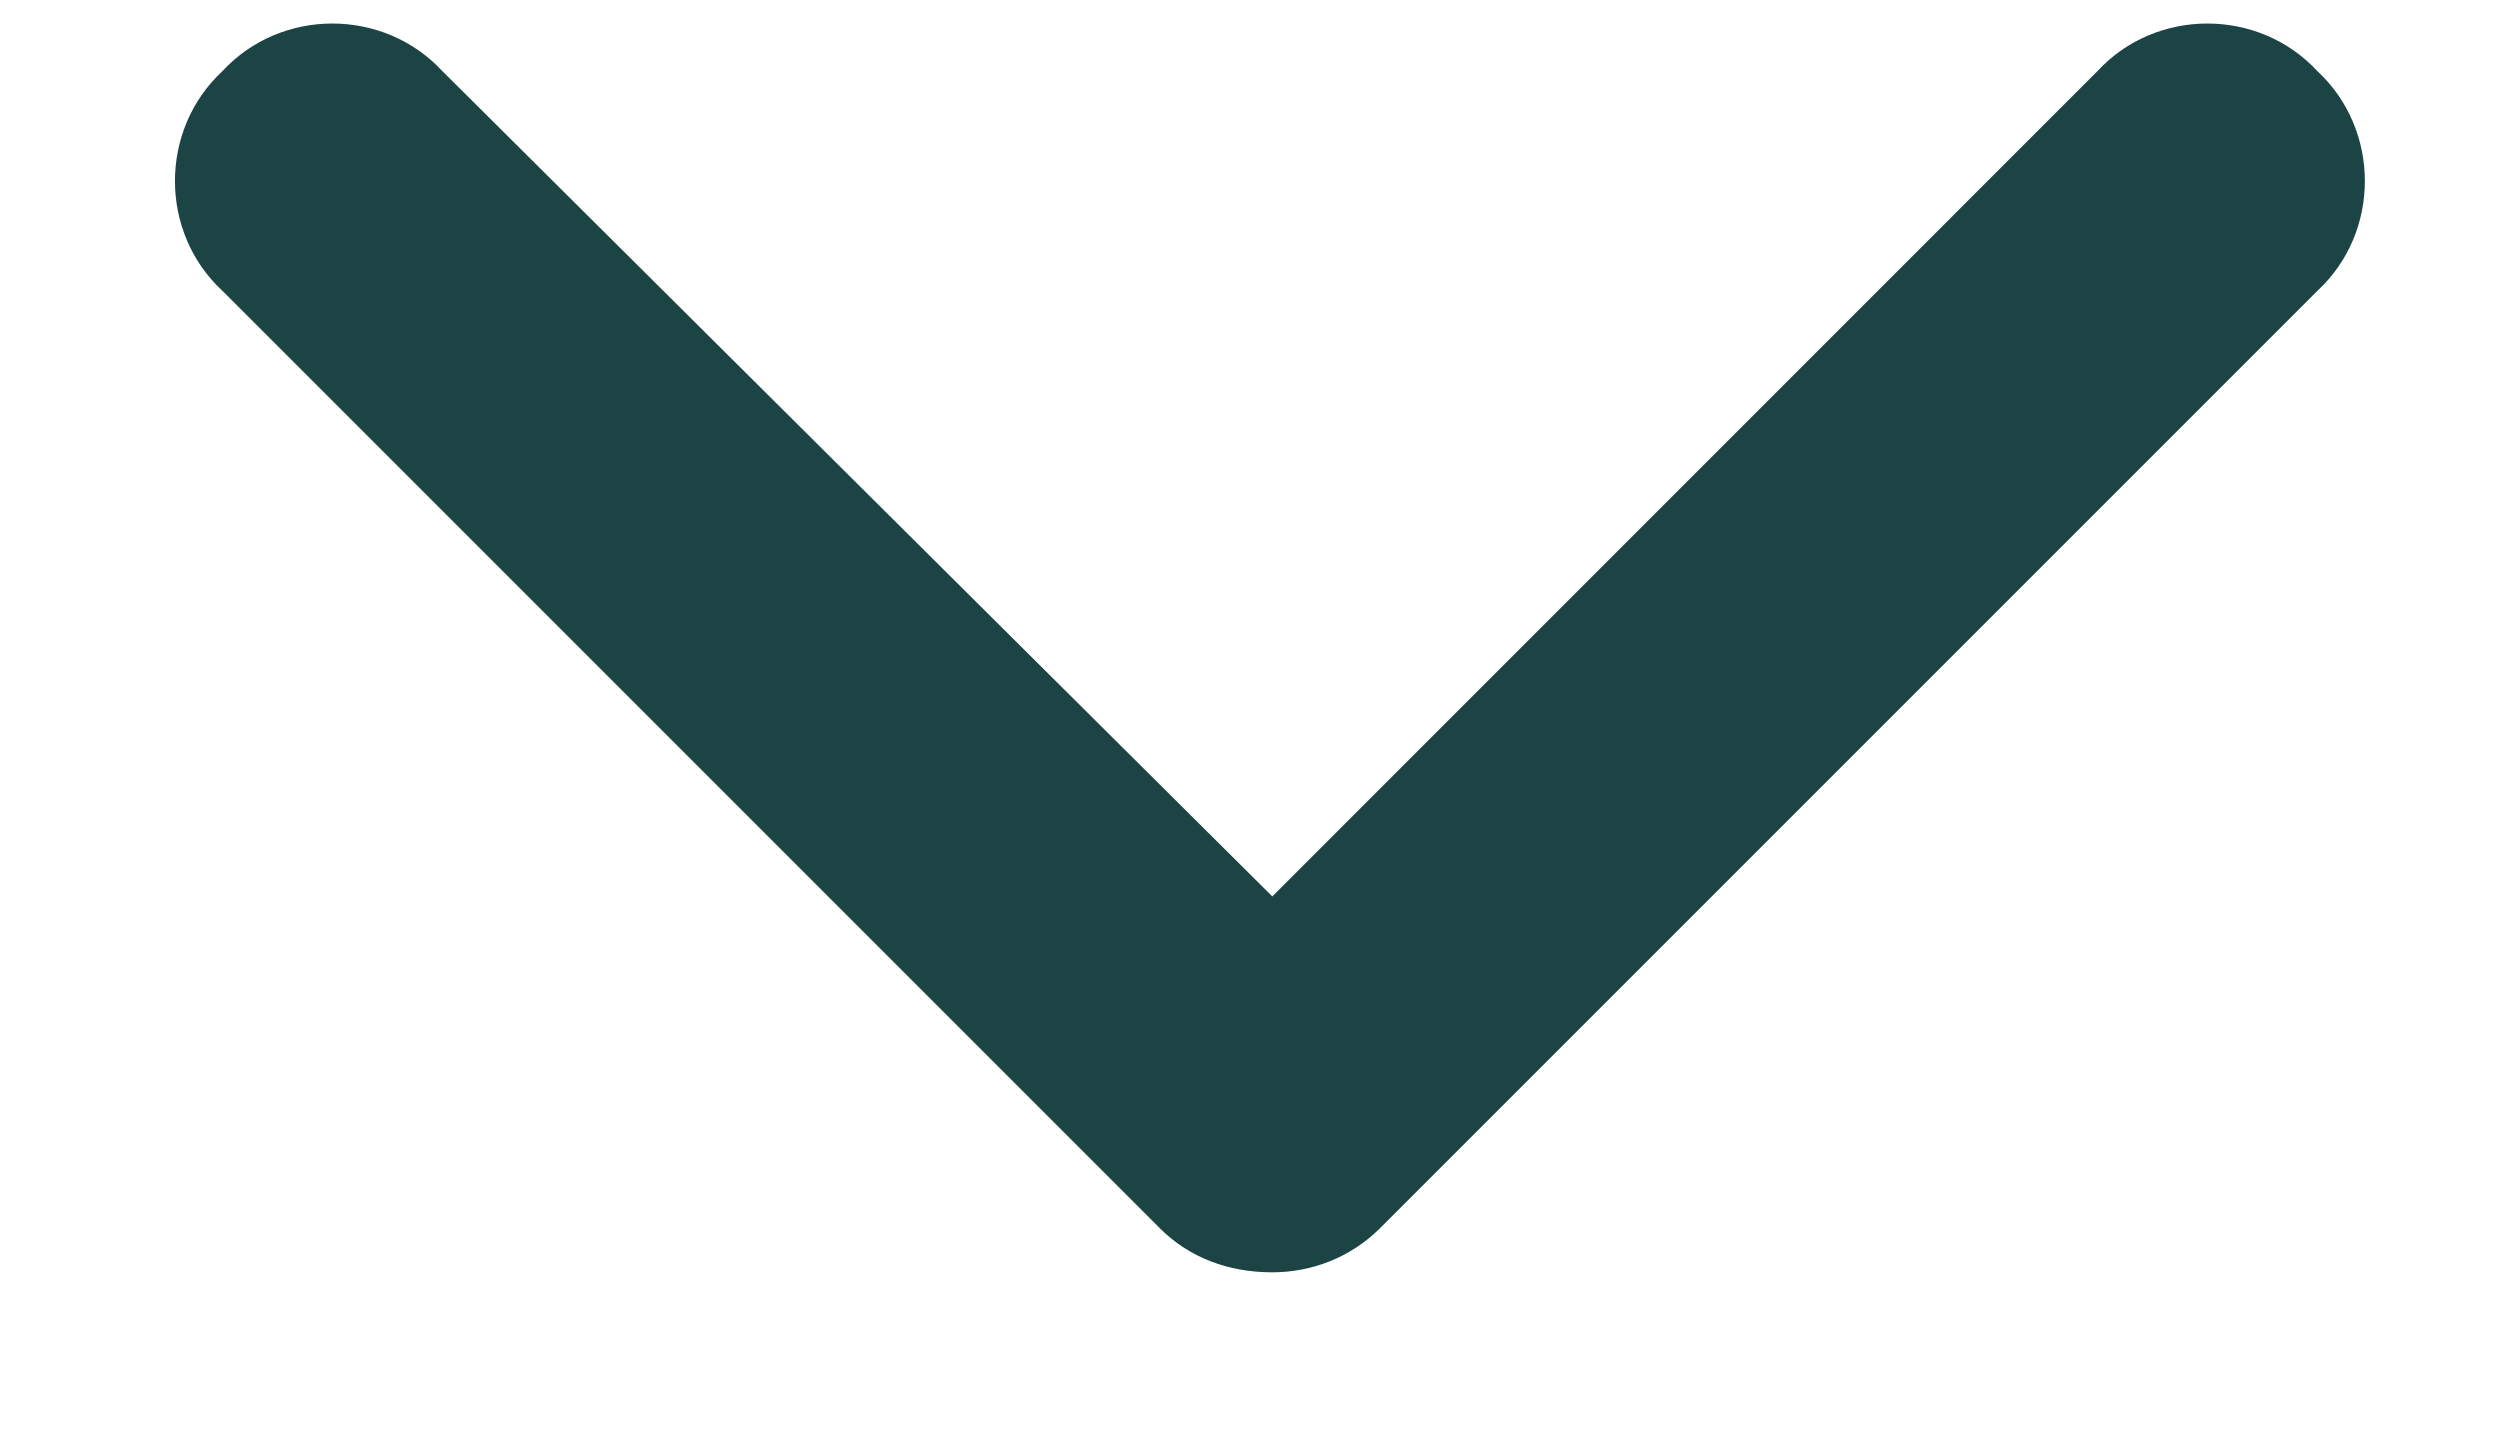 <svg width="14" height="8" viewBox="0 0 14 8" fill="none" xmlns="http://www.w3.org/2000/svg">
<path d="M7.125 7.125C6.879 7.125 6.66 7.043 6.496 6.879L1.246 1.629C0.891 1.301 0.891 0.727 1.246 0.398C1.574 0.043 2.148 0.043 2.477 0.398L7.125 5.02L11.746 0.398C12.074 0.043 12.648 0.043 12.977 0.398C13.332 0.727 13.332 1.301 12.977 1.629L7.727 6.879C7.562 7.043 7.344 7.125 7.125 7.125Z" fill="#1D4444"/>
</svg>
